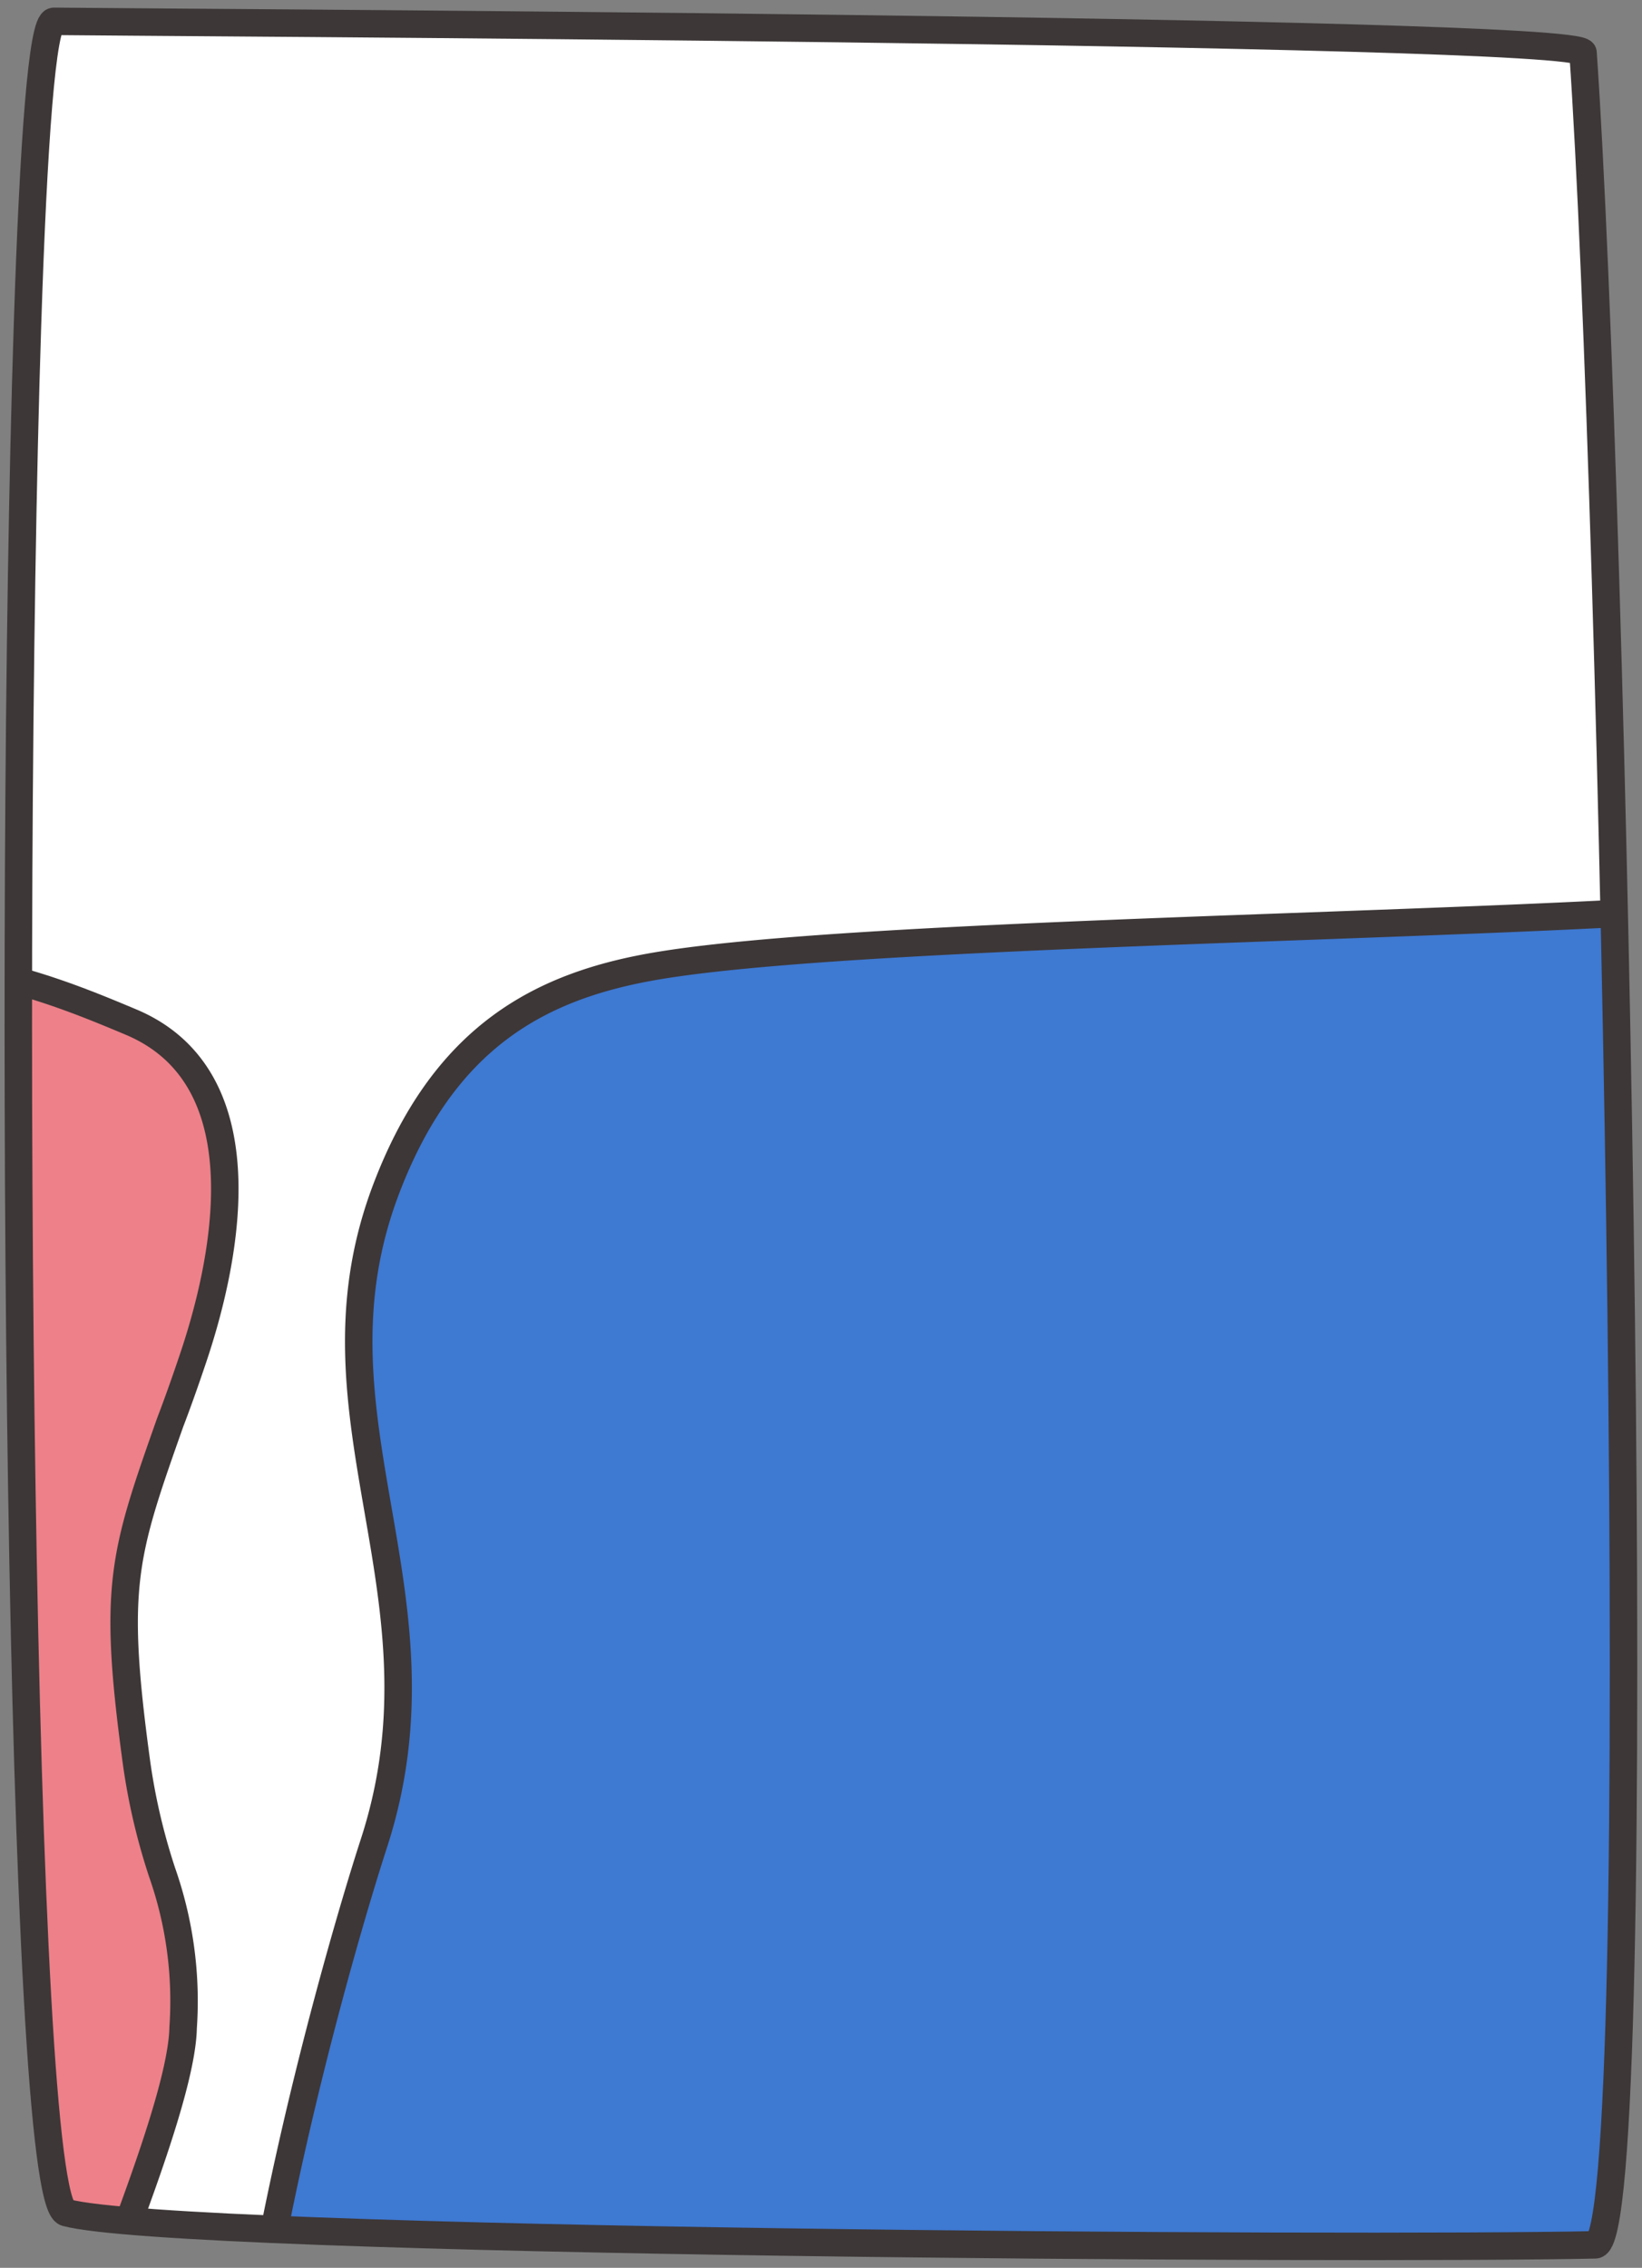 <svg id="Layer_1" data-name="Layer 1" xmlns="http://www.w3.org/2000/svg" xmlns:xlink="http://www.w3.org/1999/xlink" viewBox="0 0 179.33 247.67"><rect x="0" y="0" width="179.33" height="247.67" fill="#808080" stroke="none"/><defs><style>.cls-1{fill:none;stroke-linecap:round;}.cls-1,.cls-4,.cls-5{stroke:#3d3737;stroke-miterlimit:10;stroke-width:3px;}.cls-2{fill:#fff;}.cls-3{clip-path:url(#clip-path);}.cls-4{fill:#ed8089;}.cls-5{fill:#3e79d2;}</style><clipPath id="clip-path"><path class="cls-1" d="M3,35.55C.87,101,2.08,240.24,7.22,241.64c12.18,3.31,141.14,4.09,167,3.52,6-.13,2-191.54-1.33-239.4-.18-2.57-161.57-3.33-167-3.43C4.62,2.31,3.65,15.44,3,35.55"/></clipPath></defs><path class="cls-2" d="M3,35.55C.87,101,2.08,240.24,7.22,241.64c12.18,3.31,141.14,4.09,167,3.52,6-.13,2-191.54-1.33-239.4-.18-2.57-161.57-3.33-167-3.43C4.62,2.31,3.65,15.44,3,35.55"/><g class="cls-3"><path class="cls-4" d="M21.09,148.32c3-8.89,8.45-30.25-6.74-36.68C4.33,107.41-2.51,105-23,103.17a325.33,325.33,0,0,0-32.59-1.48s12.07,146.24,10,184.08c0,.26,44.32-.38,44.32-.38a1,1,0,0,0,.74-.62A17.38,17.38,0,0,0-.24,283l0-.28C.57,277.55,4.67,267,9,255.85c5.34-13.75,10.87-28,11-34.4a42.41,42.41,0,0,0-2.29-16.95,68.09,68.09,0,0,1-2.83-12.22c-2.59-19.08-1.38-22.51,3.7-36.92C19.38,153.27,20.19,151,21.09,148.32Z"/><path class="cls-5" d="M203.09,96.79c-6.54,4.39-103.22,4.08-131,8.64-12.82,2.1-23.71,7.57-30.13,25-4.5,12.32-2.64,23.09-.67,34.48,1.94,11.18,3.94,22.74-.4,36.23-4.76,14.65-16.67,57.7-14.62,80.57a.74.74,0,0,0,.43.58l170.44.21S203.53,96.5,203.09,96.79Z"/></g><path class="cls-1" d="M3,35.55C.87,101,2.08,240.24,7.22,241.64c12.18,3.31,141.14,4.09,167,3.52,6-.13,2-191.54-1.33-239.4-.18-2.57-161.57-3.33-167-3.43C4.62,2.31,3.65,15.44,3,35.55"/></svg>